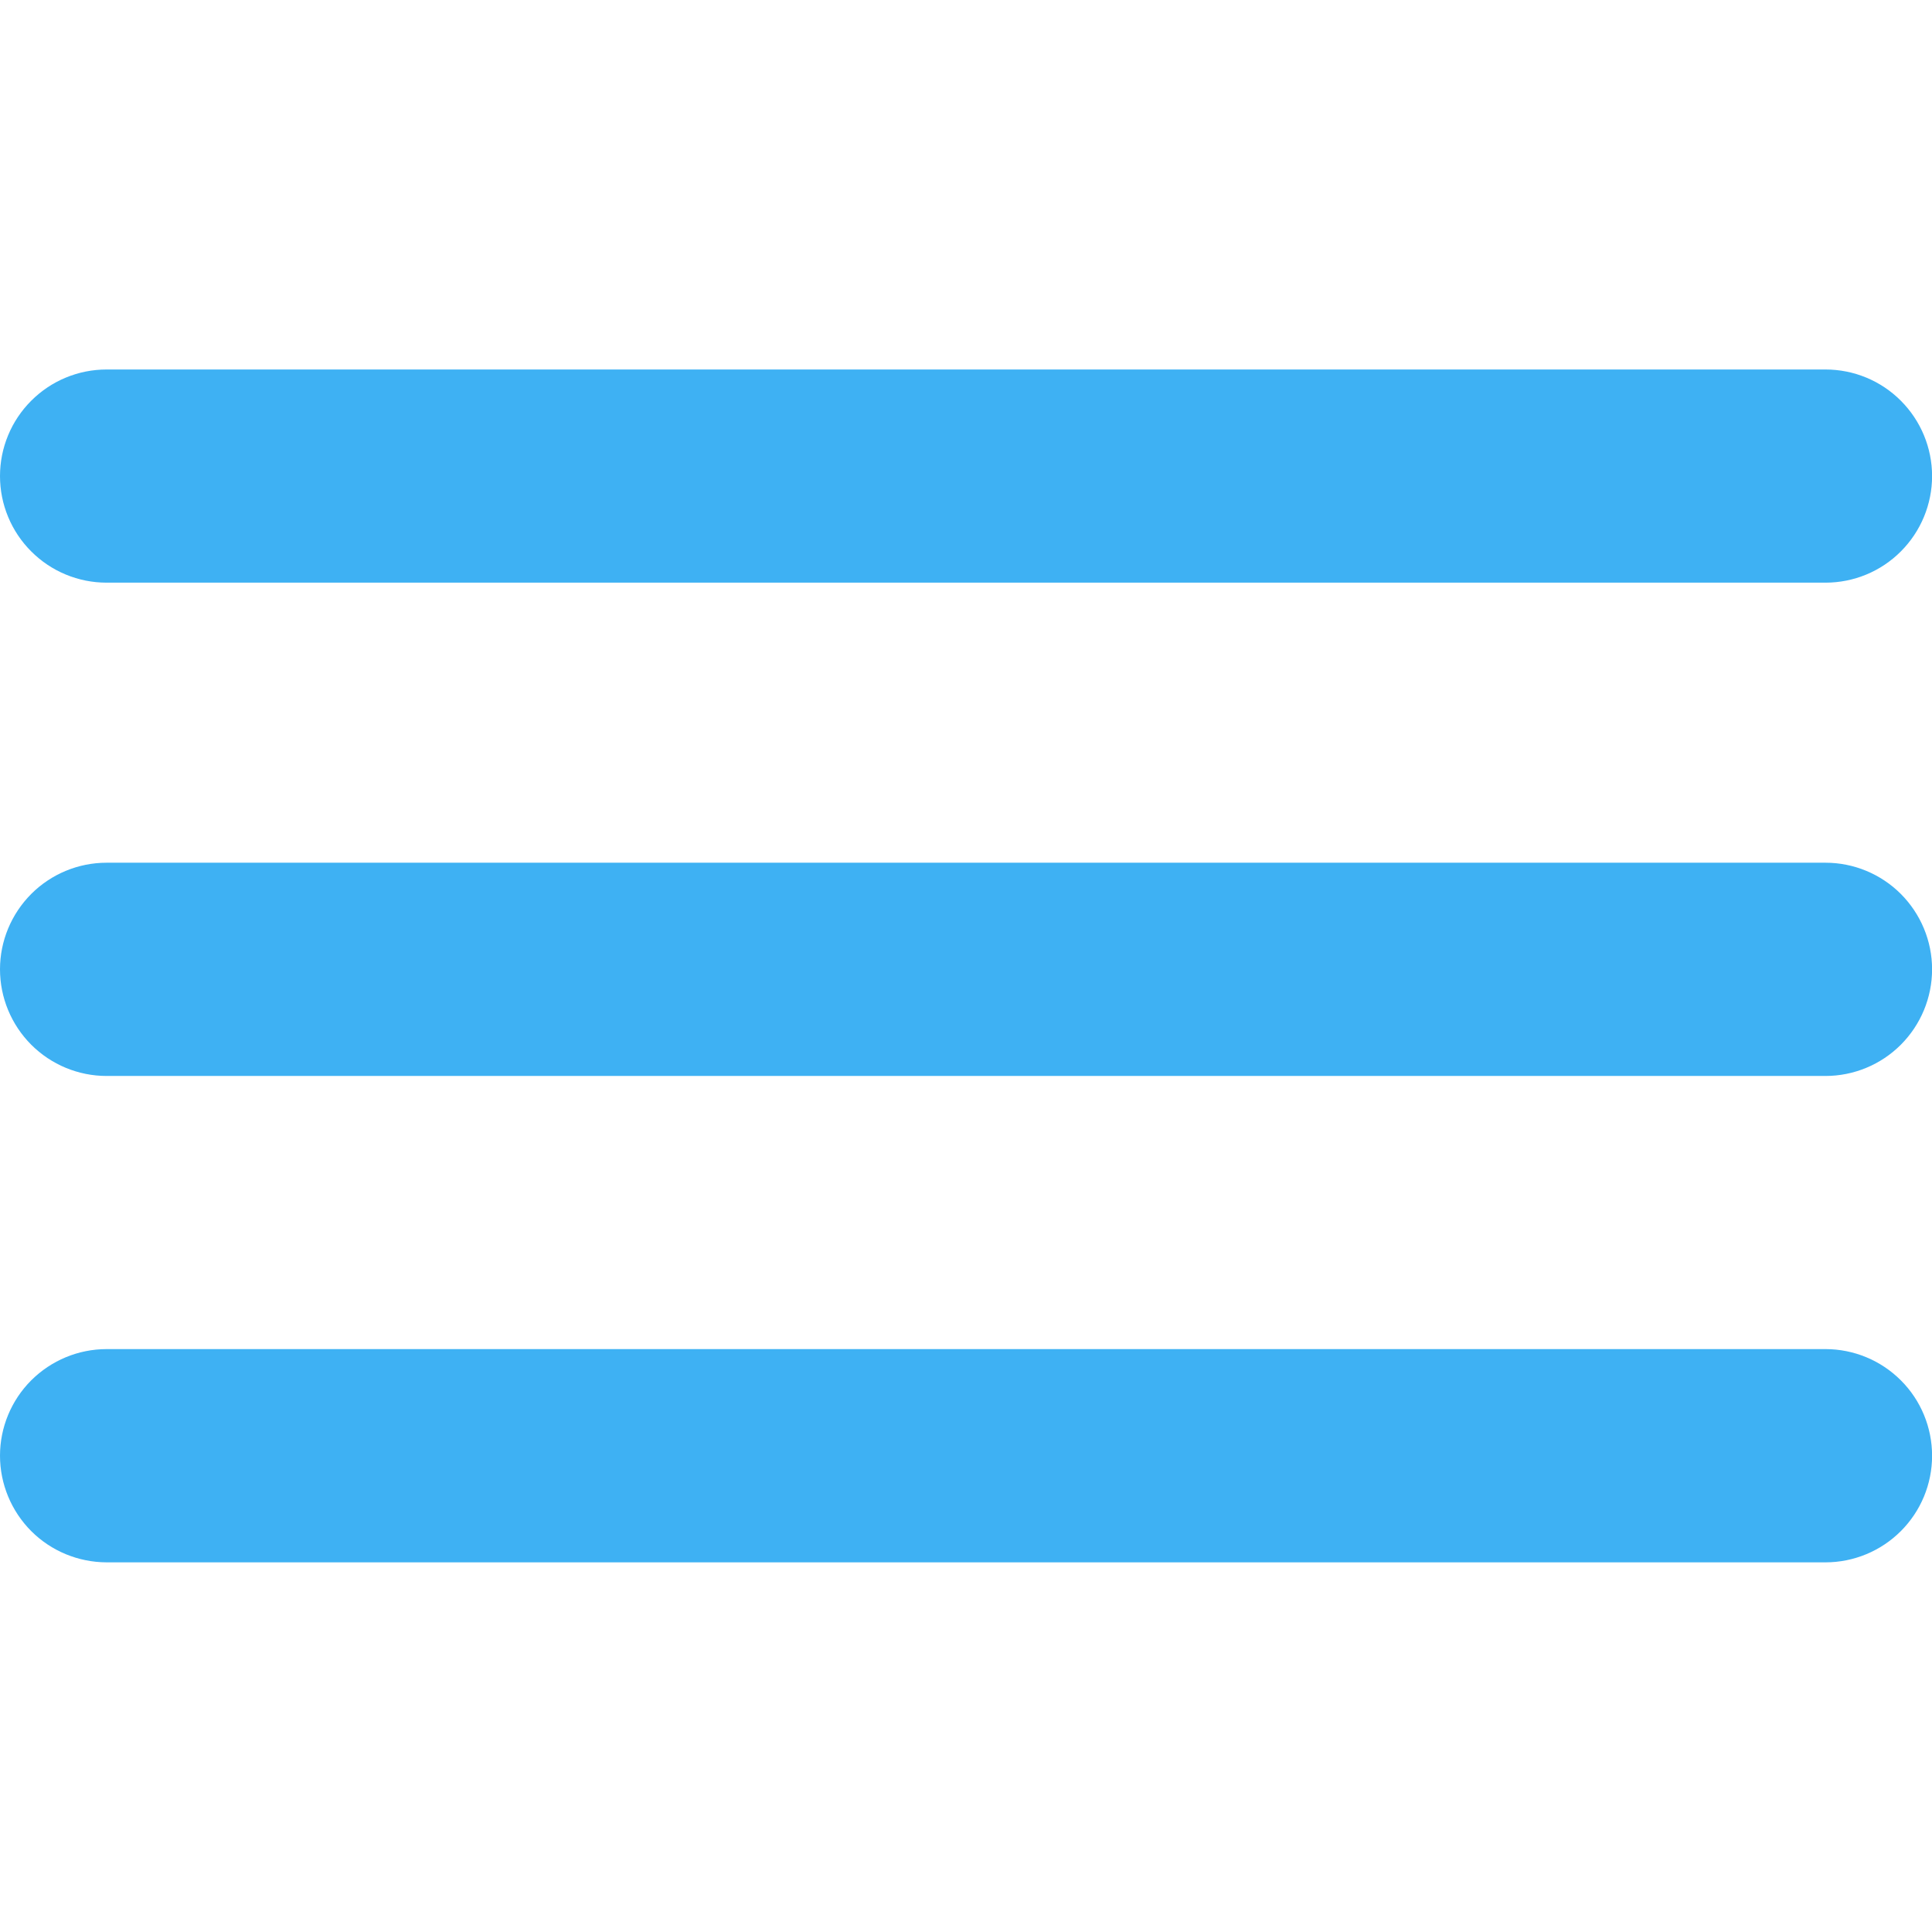 <svg width="24" height="24" viewBox="0 0 24 24" fill="none" xmlns="http://www.w3.org/2000/svg">
<g clip-path="url(#clip0_725_14)">
<path d="M22.677 7.238H1.324C1.15 7.238 0.978 7.204 0.817 7.137C0.657 7.071 0.511 6.973 0.388 6.85C0.265 6.727 0.167 6.581 0.101 6.421C0.034 6.26 0 6.088 0 5.914C0 5.74 0.034 5.568 0.101 5.407C0.167 5.247 0.265 5.101 0.388 4.978C0.511 4.855 0.657 4.757 0.817 4.691C0.978 4.624 1.15 4.59 1.324 4.59H22.677C23.028 4.59 23.365 4.729 23.613 4.978C23.861 5.226 24.001 5.563 24.001 5.914C24.001 6.265 23.861 6.602 23.613 6.85C23.365 7.099 23.028 7.238 22.677 7.238ZM22.677 19.408H1.324C0.973 19.407 0.636 19.268 0.388 19.02C0.14 18.771 0 18.434 0 18.083C0 17.732 0.14 17.395 0.388 17.147C0.637 16.899 0.973 16.759 1.325 16.759H22.677C23.028 16.759 23.365 16.899 23.613 17.147C23.862 17.395 24.001 17.732 24.001 18.084C24.001 18.435 23.862 18.771 23.613 19.02C23.365 19.268 23.028 19.408 22.677 19.408ZM22.677 13.366H1.324C0.973 13.366 0.636 13.226 0.388 12.978C0.14 12.729 2.7896e-08 12.393 2.7896e-08 12.041C2.7896e-08 11.69 0.14 11.354 0.388 11.105C0.636 10.857 0.973 10.717 1.324 10.717H22.677C23.028 10.717 23.365 10.857 23.613 11.105C23.861 11.354 24.001 11.69 24.001 12.041C24.001 12.393 23.861 12.729 23.613 12.978C23.365 13.226 23.028 13.366 22.677 13.366Z" fill="#3EB1F3"/>
</g>
<defs>
<clipPath id="clip0_725_14">
<rect width="24" height="24" fill="white"/>
</clipPath>
</defs>
</svg>
